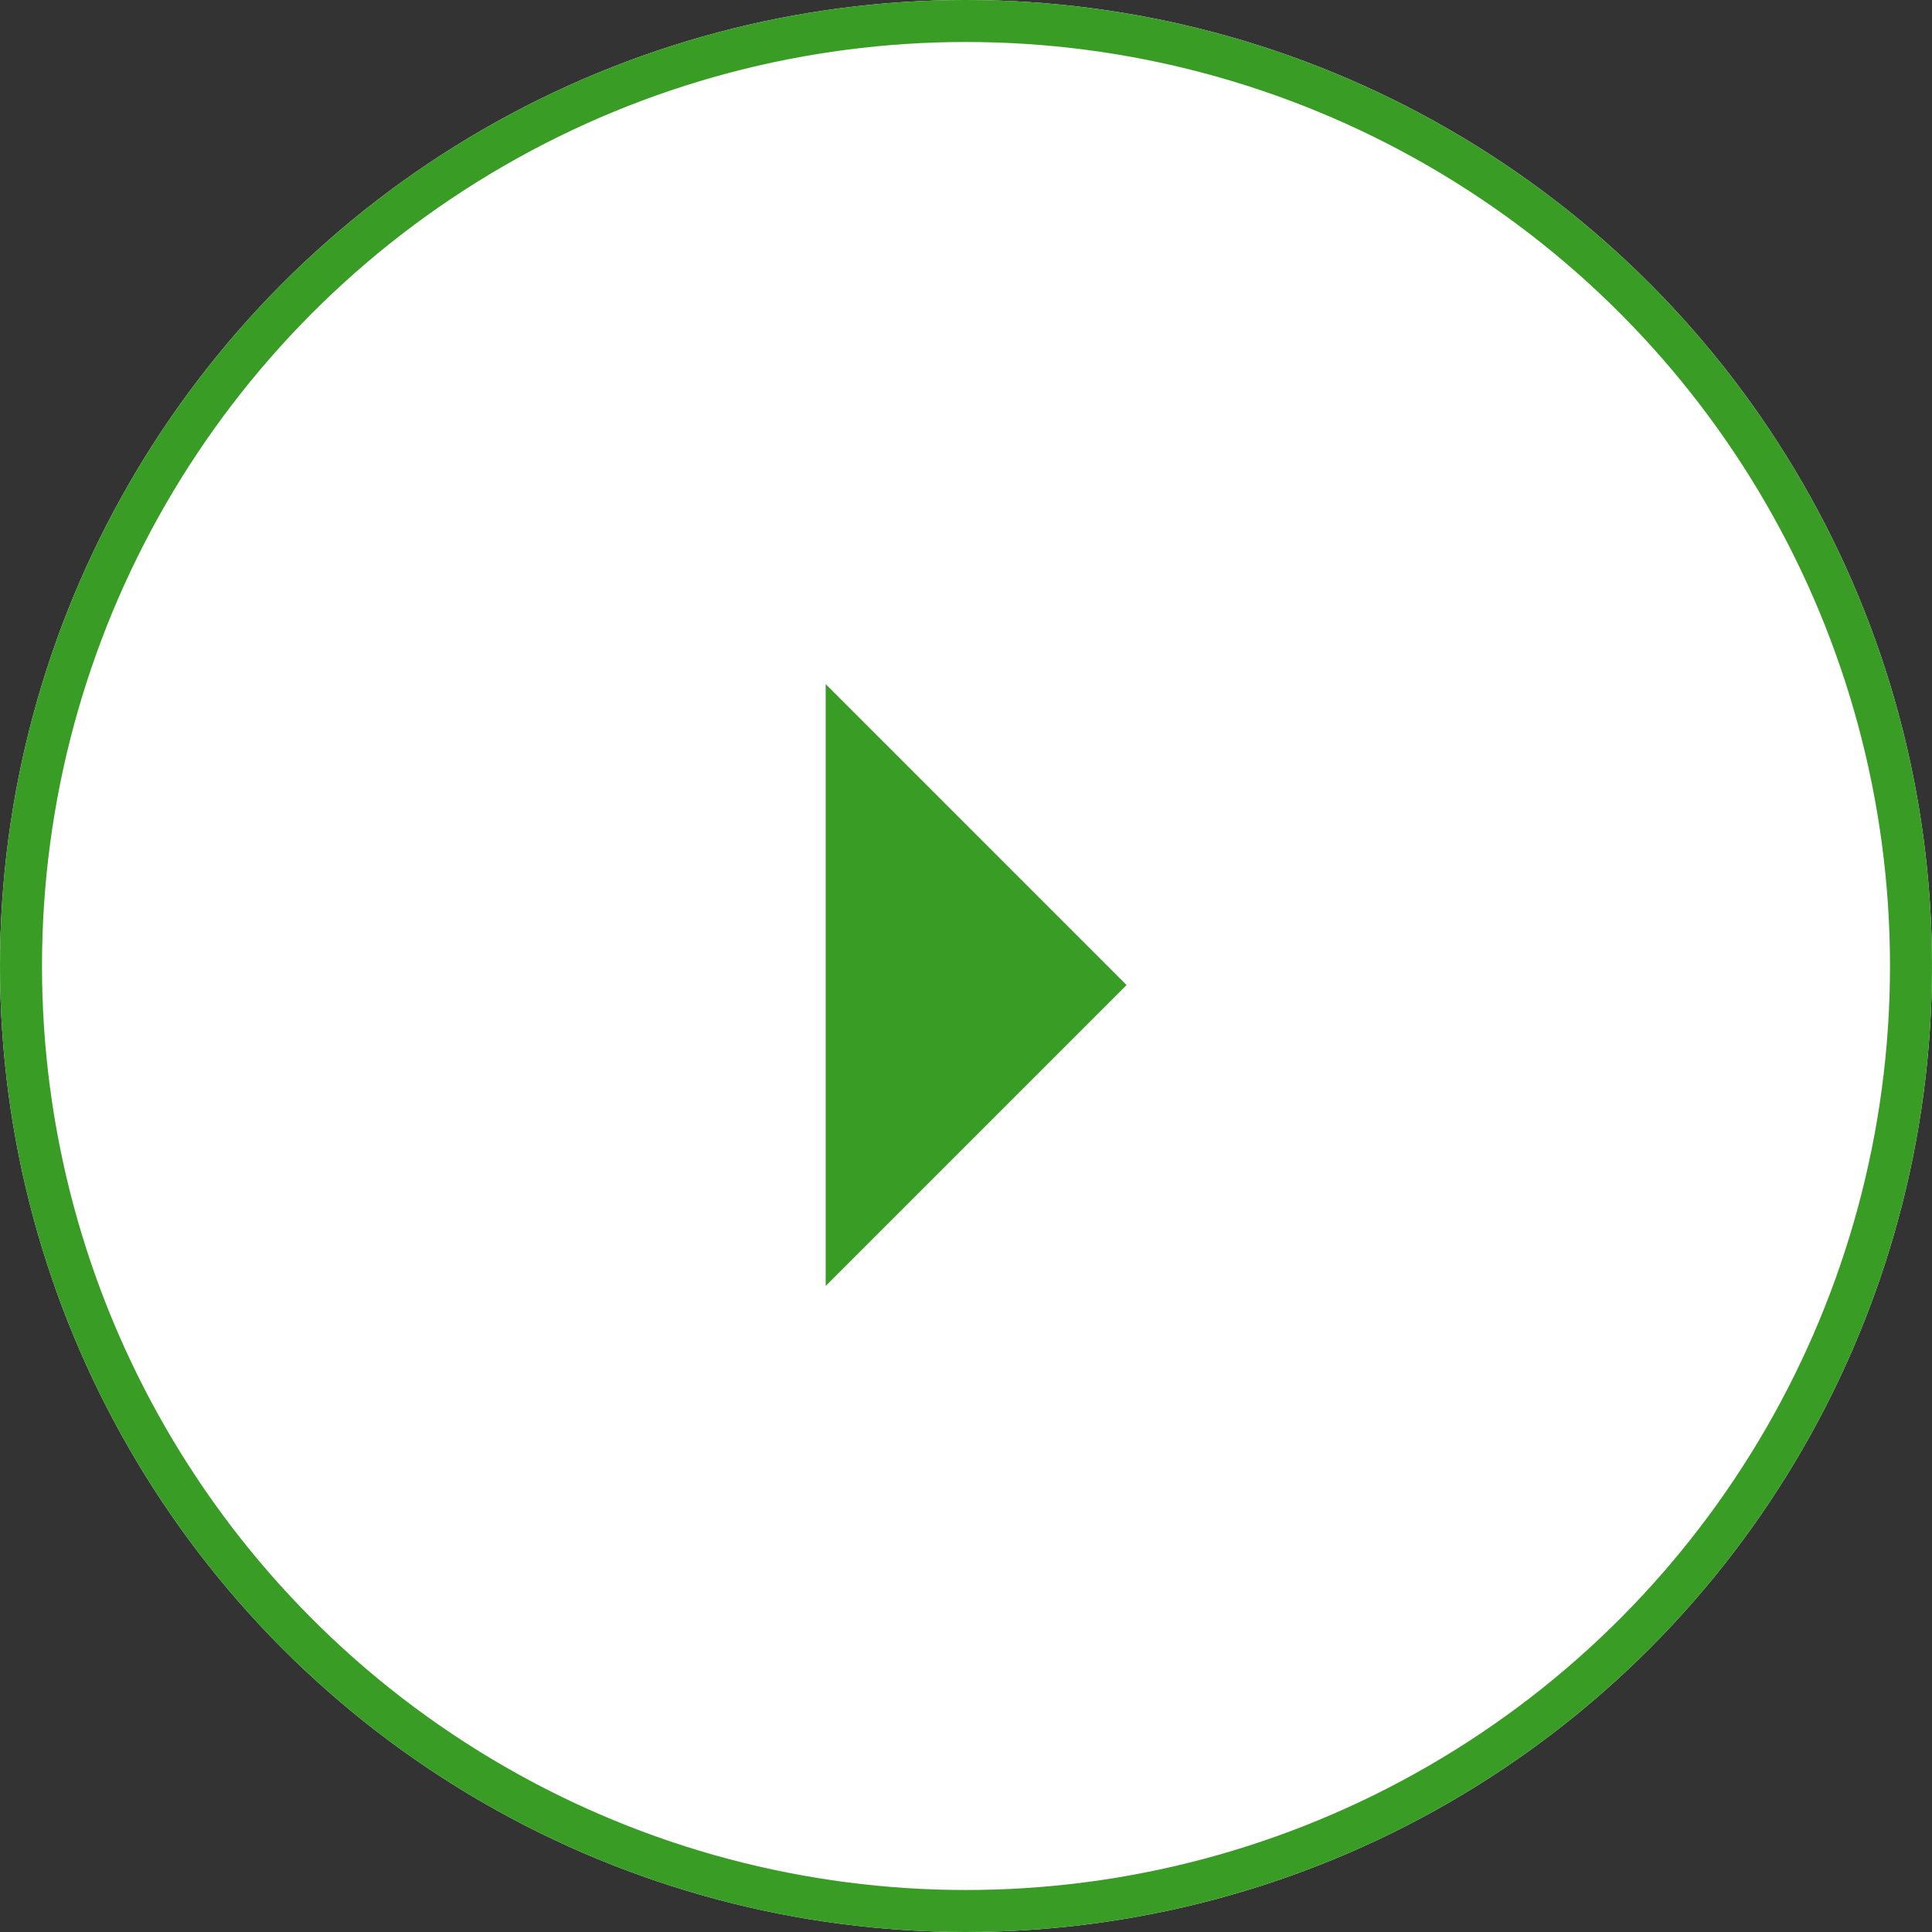 <svg xmlns="http://www.w3.org/2000/svg" width="46" height="46" viewBox="0 0 46 46">
  <rect x="0" y="0" width="46" height="46" fill="#333333" stroke="none"/>
  <g id="グループ_532" data-name="グループ 532" transform="translate(-611 -1821)">
    <g id="楕円形_1" data-name="楕円形 1" transform="translate(611 1821)" fill="#fff" stroke="#399d25" stroke-width="1">
      <circle cx="23" cy="23" r="23" stroke="none"/>
      <circle cx="23" cy="23" r="22.5" fill="none"/>
    </g>
    <path id="Icon_feather-chevron-right" data-name="Icon feather-chevron-right" d="M13.5,23.329l7.164-7.164L13.5,9" transform="translate(617.159 1828.289)" fill="#399d25"/>
  </g>
</svg>
